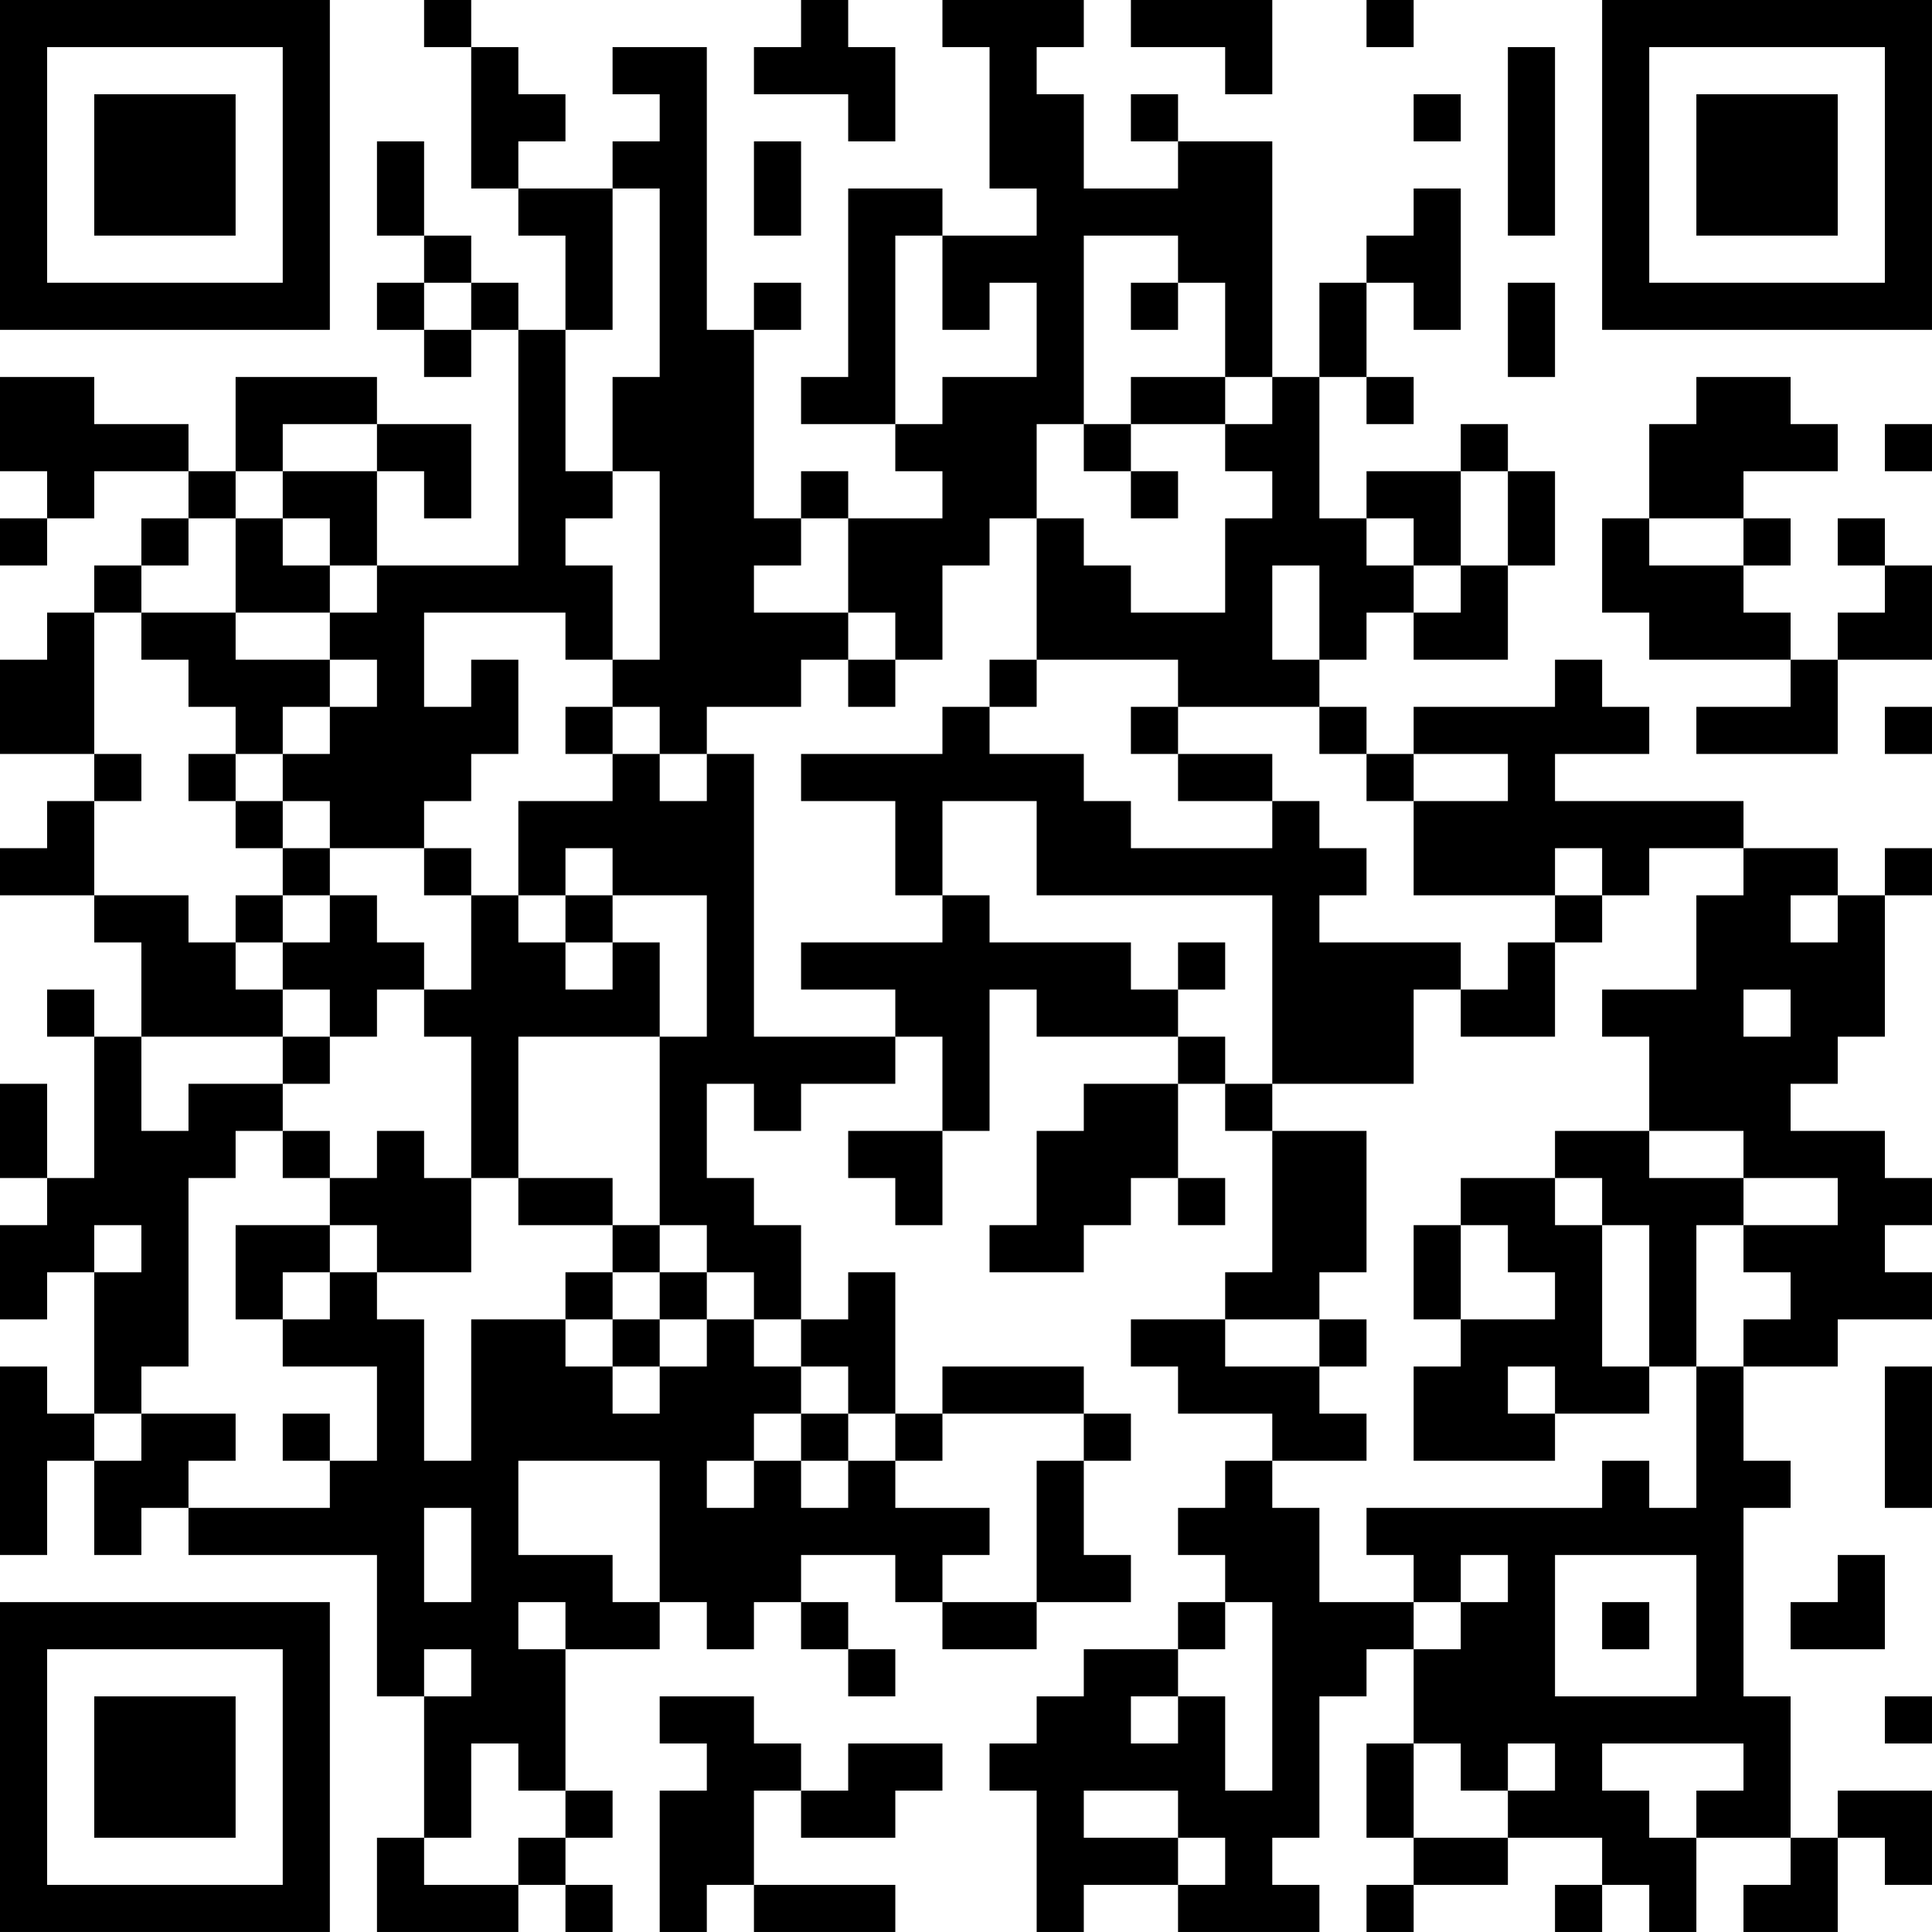 <?xml version="1.0" encoding="UTF-8"?>
<svg xmlns="http://www.w3.org/2000/svg" version="1.1" width="300" height="300" viewBox="0 0 300 300"><rect x="0" y="0" width="300" height="300" fill="#ffffff"/><g transform="scale(7.317)"><g transform="translate(0,0)"><path fill-rule="evenodd" d="M9 0L9 1L10 1L10 4L11 4L11 5L12 5L12 7L11 7L11 6L10 6L10 5L9 5L9 3L8 3L8 5L9 5L9 6L8 6L8 7L9 7L9 8L10 8L10 7L11 7L11 12L8 12L8 10L9 10L9 11L10 11L10 9L8 9L8 8L5 8L5 10L4 10L4 9L2 9L2 8L0 8L0 10L1 10L1 11L0 11L0 12L1 12L1 11L2 11L2 10L4 10L4 11L3 11L3 12L2 12L2 13L1 13L1 14L0 14L0 16L2 16L2 17L1 17L1 18L0 18L0 19L2 19L2 20L3 20L3 22L2 22L2 21L1 21L1 22L2 22L2 25L1 25L1 23L0 23L0 25L1 25L1 26L0 26L0 28L1 28L1 27L2 27L2 30L1 30L1 29L0 29L0 33L1 33L1 31L2 31L2 33L3 33L3 32L4 32L4 33L8 33L8 36L9 36L9 39L8 39L8 41L11 41L11 40L12 40L12 41L13 41L13 40L12 40L12 39L13 39L13 38L12 38L12 35L14 35L14 34L15 34L15 35L16 35L16 34L17 34L17 35L18 35L18 36L19 36L19 35L18 35L18 34L17 34L17 33L19 33L19 34L20 34L20 35L22 35L22 34L24 34L24 33L23 33L23 31L24 31L24 30L23 30L23 29L20 29L20 30L19 30L19 27L18 27L18 28L17 28L17 26L16 26L16 25L15 25L15 23L16 23L16 24L17 24L17 23L19 23L19 22L20 22L20 24L18 24L18 25L19 25L19 26L20 26L20 24L21 24L21 21L22 21L22 22L25 22L25 23L23 23L23 24L22 24L22 26L21 26L21 27L23 27L23 26L24 26L24 25L25 25L25 26L26 26L26 25L25 25L25 23L26 23L26 24L27 24L27 27L26 27L26 28L24 28L24 29L25 29L25 30L27 30L27 31L26 31L26 32L25 32L25 33L26 33L26 34L25 34L25 35L23 35L23 36L22 36L22 37L21 37L21 38L22 38L22 41L23 41L23 40L25 40L25 41L28 41L28 40L27 40L27 39L28 39L28 36L29 36L29 35L30 35L30 37L29 37L29 39L30 39L30 40L29 40L29 41L30 41L30 40L32 40L32 39L34 39L34 40L33 40L33 41L34 41L34 40L35 40L35 41L36 41L36 39L38 39L38 40L37 40L37 41L39 41L39 39L40 39L40 40L41 40L41 38L39 38L39 39L38 39L38 36L37 36L37 32L38 32L38 31L37 31L37 29L39 29L39 28L41 28L41 27L40 27L40 26L41 26L41 25L40 25L40 24L38 24L38 23L39 23L39 22L40 22L40 19L41 19L41 18L40 18L40 19L39 19L39 18L37 18L37 17L33 17L33 16L35 16L35 15L34 15L34 14L33 14L33 15L30 15L30 16L29 16L29 15L28 15L28 14L29 14L29 13L30 13L30 14L32 14L32 12L33 12L33 10L32 10L32 9L31 9L31 10L29 10L29 11L28 11L28 8L29 8L29 9L30 9L30 8L29 8L29 6L30 6L30 7L31 7L31 4L30 4L30 5L29 5L29 6L28 6L28 8L27 8L27 3L25 3L25 2L24 2L24 3L25 3L25 4L23 4L23 2L22 2L22 1L23 1L23 0L20 0L20 1L21 1L21 4L22 4L22 5L20 5L20 4L18 4L18 8L17 8L17 9L19 9L19 10L20 10L20 11L18 11L18 10L17 10L17 11L16 11L16 7L17 7L17 6L16 6L16 7L15 7L15 1L13 1L13 2L14 2L14 3L13 3L13 4L11 4L11 3L12 3L12 2L11 2L11 1L10 1L10 0ZM17 0L17 1L16 1L16 2L18 2L18 3L19 3L19 1L18 1L18 0ZM24 0L24 1L26 1L26 2L27 2L27 0ZM29 0L29 1L30 1L30 0ZM32 1L32 5L33 5L33 1ZM30 2L30 3L31 3L31 2ZM16 3L16 5L17 5L17 3ZM13 4L13 7L12 7L12 10L13 10L13 11L12 11L12 12L13 12L13 14L12 14L12 13L9 13L9 15L10 15L10 14L11 14L11 16L10 16L10 17L9 17L9 18L7 18L7 17L6 17L6 16L7 16L7 15L8 15L8 14L7 14L7 13L8 13L8 12L7 12L7 11L6 11L6 10L8 10L8 9L6 9L6 10L5 10L5 11L4 11L4 12L3 12L3 13L2 13L2 16L3 16L3 17L2 17L2 19L4 19L4 20L5 20L5 21L6 21L6 22L3 22L3 24L4 24L4 23L6 23L6 24L5 24L5 25L4 25L4 29L3 29L3 30L2 30L2 31L3 31L3 30L5 30L5 31L4 31L4 32L7 32L7 31L8 31L8 29L6 29L6 28L7 28L7 27L8 27L8 28L9 28L9 31L10 31L10 28L12 28L12 29L13 29L13 30L14 30L14 29L15 29L15 28L16 28L16 29L17 29L17 30L16 30L16 31L15 31L15 32L16 32L16 31L17 31L17 32L18 32L18 31L19 31L19 32L21 32L21 33L20 33L20 34L22 34L22 31L23 31L23 30L20 30L20 31L19 31L19 30L18 30L18 29L17 29L17 28L16 28L16 27L15 27L15 26L14 26L14 22L15 22L15 19L13 19L13 18L12 18L12 19L11 19L11 17L13 17L13 16L14 16L14 17L15 17L15 16L16 16L16 22L19 22L19 21L17 21L17 20L20 20L20 19L21 19L21 20L24 20L24 21L25 21L25 22L26 22L26 23L27 23L27 24L29 24L29 27L28 27L28 28L26 28L26 29L28 29L28 30L29 30L29 31L27 31L27 32L28 32L28 34L30 34L30 35L31 35L31 34L32 34L32 33L31 33L31 34L30 34L30 33L29 33L29 32L34 32L34 31L35 31L35 32L36 32L36 29L37 29L37 28L38 28L38 27L37 27L37 26L39 26L39 25L37 25L37 24L35 24L35 22L34 22L34 21L36 21L36 19L37 19L37 18L35 18L35 19L34 19L34 18L33 18L33 19L30 19L30 17L32 17L32 16L30 16L30 17L29 17L29 16L28 16L28 15L25 15L25 14L22 14L22 11L23 11L23 12L24 12L24 13L26 13L26 11L27 11L27 10L26 10L26 9L27 9L27 8L26 8L26 6L25 6L25 5L23 5L23 9L22 9L22 11L21 11L21 12L20 12L20 14L19 14L19 13L18 13L18 11L17 11L17 12L16 12L16 13L18 13L18 14L17 14L17 15L15 15L15 16L14 16L14 15L13 15L13 14L14 14L14 10L13 10L13 8L14 8L14 4ZM19 5L19 9L20 9L20 8L22 8L22 6L21 6L21 7L20 7L20 5ZM9 6L9 7L10 7L10 6ZM24 6L24 7L25 7L25 6ZM32 6L32 8L33 8L33 6ZM24 8L24 9L23 9L23 10L24 10L24 11L25 11L25 10L24 10L24 9L26 9L26 8ZM36 8L36 9L35 9L35 11L34 11L34 13L35 13L35 14L38 14L38 15L36 15L36 16L39 16L39 14L41 14L41 12L40 12L40 11L39 11L39 12L40 12L40 13L39 13L39 14L38 14L38 13L37 13L37 12L38 12L38 11L37 11L37 10L39 10L39 9L38 9L38 8ZM40 9L40 10L41 10L41 9ZM31 10L31 12L30 12L30 11L29 11L29 12L30 12L30 13L31 13L31 12L32 12L32 10ZM5 11L5 13L3 13L3 14L4 14L4 15L5 15L5 16L4 16L4 17L5 17L5 18L6 18L6 19L5 19L5 20L6 20L6 21L7 21L7 22L6 22L6 23L7 23L7 22L8 22L8 21L9 21L9 22L10 22L10 25L9 25L9 24L8 24L8 25L7 25L7 24L6 24L6 25L7 25L7 26L5 26L5 28L6 28L6 27L7 27L7 26L8 26L8 27L10 27L10 25L11 25L11 26L13 26L13 27L12 27L12 28L13 28L13 29L14 29L14 28L15 28L15 27L14 27L14 26L13 26L13 25L11 25L11 22L14 22L14 20L13 20L13 19L12 19L12 20L11 20L11 19L10 19L10 18L9 18L9 19L10 19L10 21L9 21L9 20L8 20L8 19L7 19L7 18L6 18L6 17L5 17L5 16L6 16L6 15L7 15L7 14L5 14L5 13L7 13L7 12L6 12L6 11ZM35 11L35 12L37 12L37 11ZM27 12L27 14L28 14L28 12ZM18 14L18 15L19 15L19 14ZM21 14L21 15L20 15L20 16L17 16L17 17L19 17L19 19L20 19L20 17L22 17L22 19L27 19L27 23L30 23L30 21L31 21L31 22L33 22L33 20L34 20L34 19L33 19L33 20L32 20L32 21L31 21L31 20L28 20L28 19L29 19L29 18L28 18L28 17L27 17L27 16L25 16L25 15L24 15L24 16L25 16L25 17L27 17L27 18L24 18L24 17L23 17L23 16L21 16L21 15L22 15L22 14ZM12 15L12 16L13 16L13 15ZM40 15L40 16L41 16L41 15ZM6 19L6 20L7 20L7 19ZM38 19L38 20L39 20L39 19ZM12 20L12 21L13 21L13 20ZM25 20L25 21L26 21L26 20ZM37 21L37 22L38 22L38 21ZM33 24L33 25L31 25L31 26L30 26L30 28L31 28L31 29L30 29L30 31L33 31L33 30L35 30L35 29L36 29L36 26L37 26L37 25L35 25L35 24ZM33 25L33 26L34 26L34 29L35 29L35 26L34 26L34 25ZM2 26L2 27L3 27L3 26ZM31 26L31 28L33 28L33 27L32 27L32 26ZM13 27L13 28L14 28L14 27ZM28 28L28 29L29 29L29 28ZM32 29L32 30L33 30L33 29ZM40 29L40 32L41 32L41 29ZM6 30L6 31L7 31L7 30ZM17 30L17 31L18 31L18 30ZM11 31L11 33L13 33L13 34L14 34L14 31ZM9 32L9 34L10 34L10 32ZM33 33L33 36L36 36L36 33ZM39 33L39 34L38 34L38 35L40 35L40 33ZM11 34L11 35L12 35L12 34ZM26 34L26 35L25 35L25 36L24 36L24 37L25 37L25 36L26 36L26 38L27 38L27 34ZM34 34L34 35L35 35L35 34ZM9 35L9 36L10 36L10 35ZM14 36L14 37L15 37L15 38L14 38L14 41L15 41L15 40L16 40L16 41L19 41L19 40L16 40L16 38L17 38L17 39L19 39L19 38L20 38L20 37L18 37L18 38L17 38L17 37L16 37L16 36ZM40 36L40 37L41 37L41 36ZM10 37L10 39L9 39L9 40L11 40L11 39L12 39L12 38L11 38L11 37ZM30 37L30 39L32 39L32 38L33 38L33 37L32 37L32 38L31 38L31 37ZM34 37L34 38L35 38L35 39L36 39L36 38L37 38L37 37ZM23 38L23 39L25 39L25 40L26 40L26 39L25 39L25 38ZM0 0L0 7L7 7L7 0ZM1 1L1 6L6 6L6 1ZM2 2L2 5L5 5L5 2ZM34 0L34 7L41 7L41 0ZM35 1L35 6L40 6L40 1ZM36 2L36 5L39 5L39 2ZM0 34L0 41L7 41L7 34ZM1 35L1 40L6 40L6 35ZM2 36L2 39L5 39L5 36Z" fill="#000000"/></g></g></svg>
